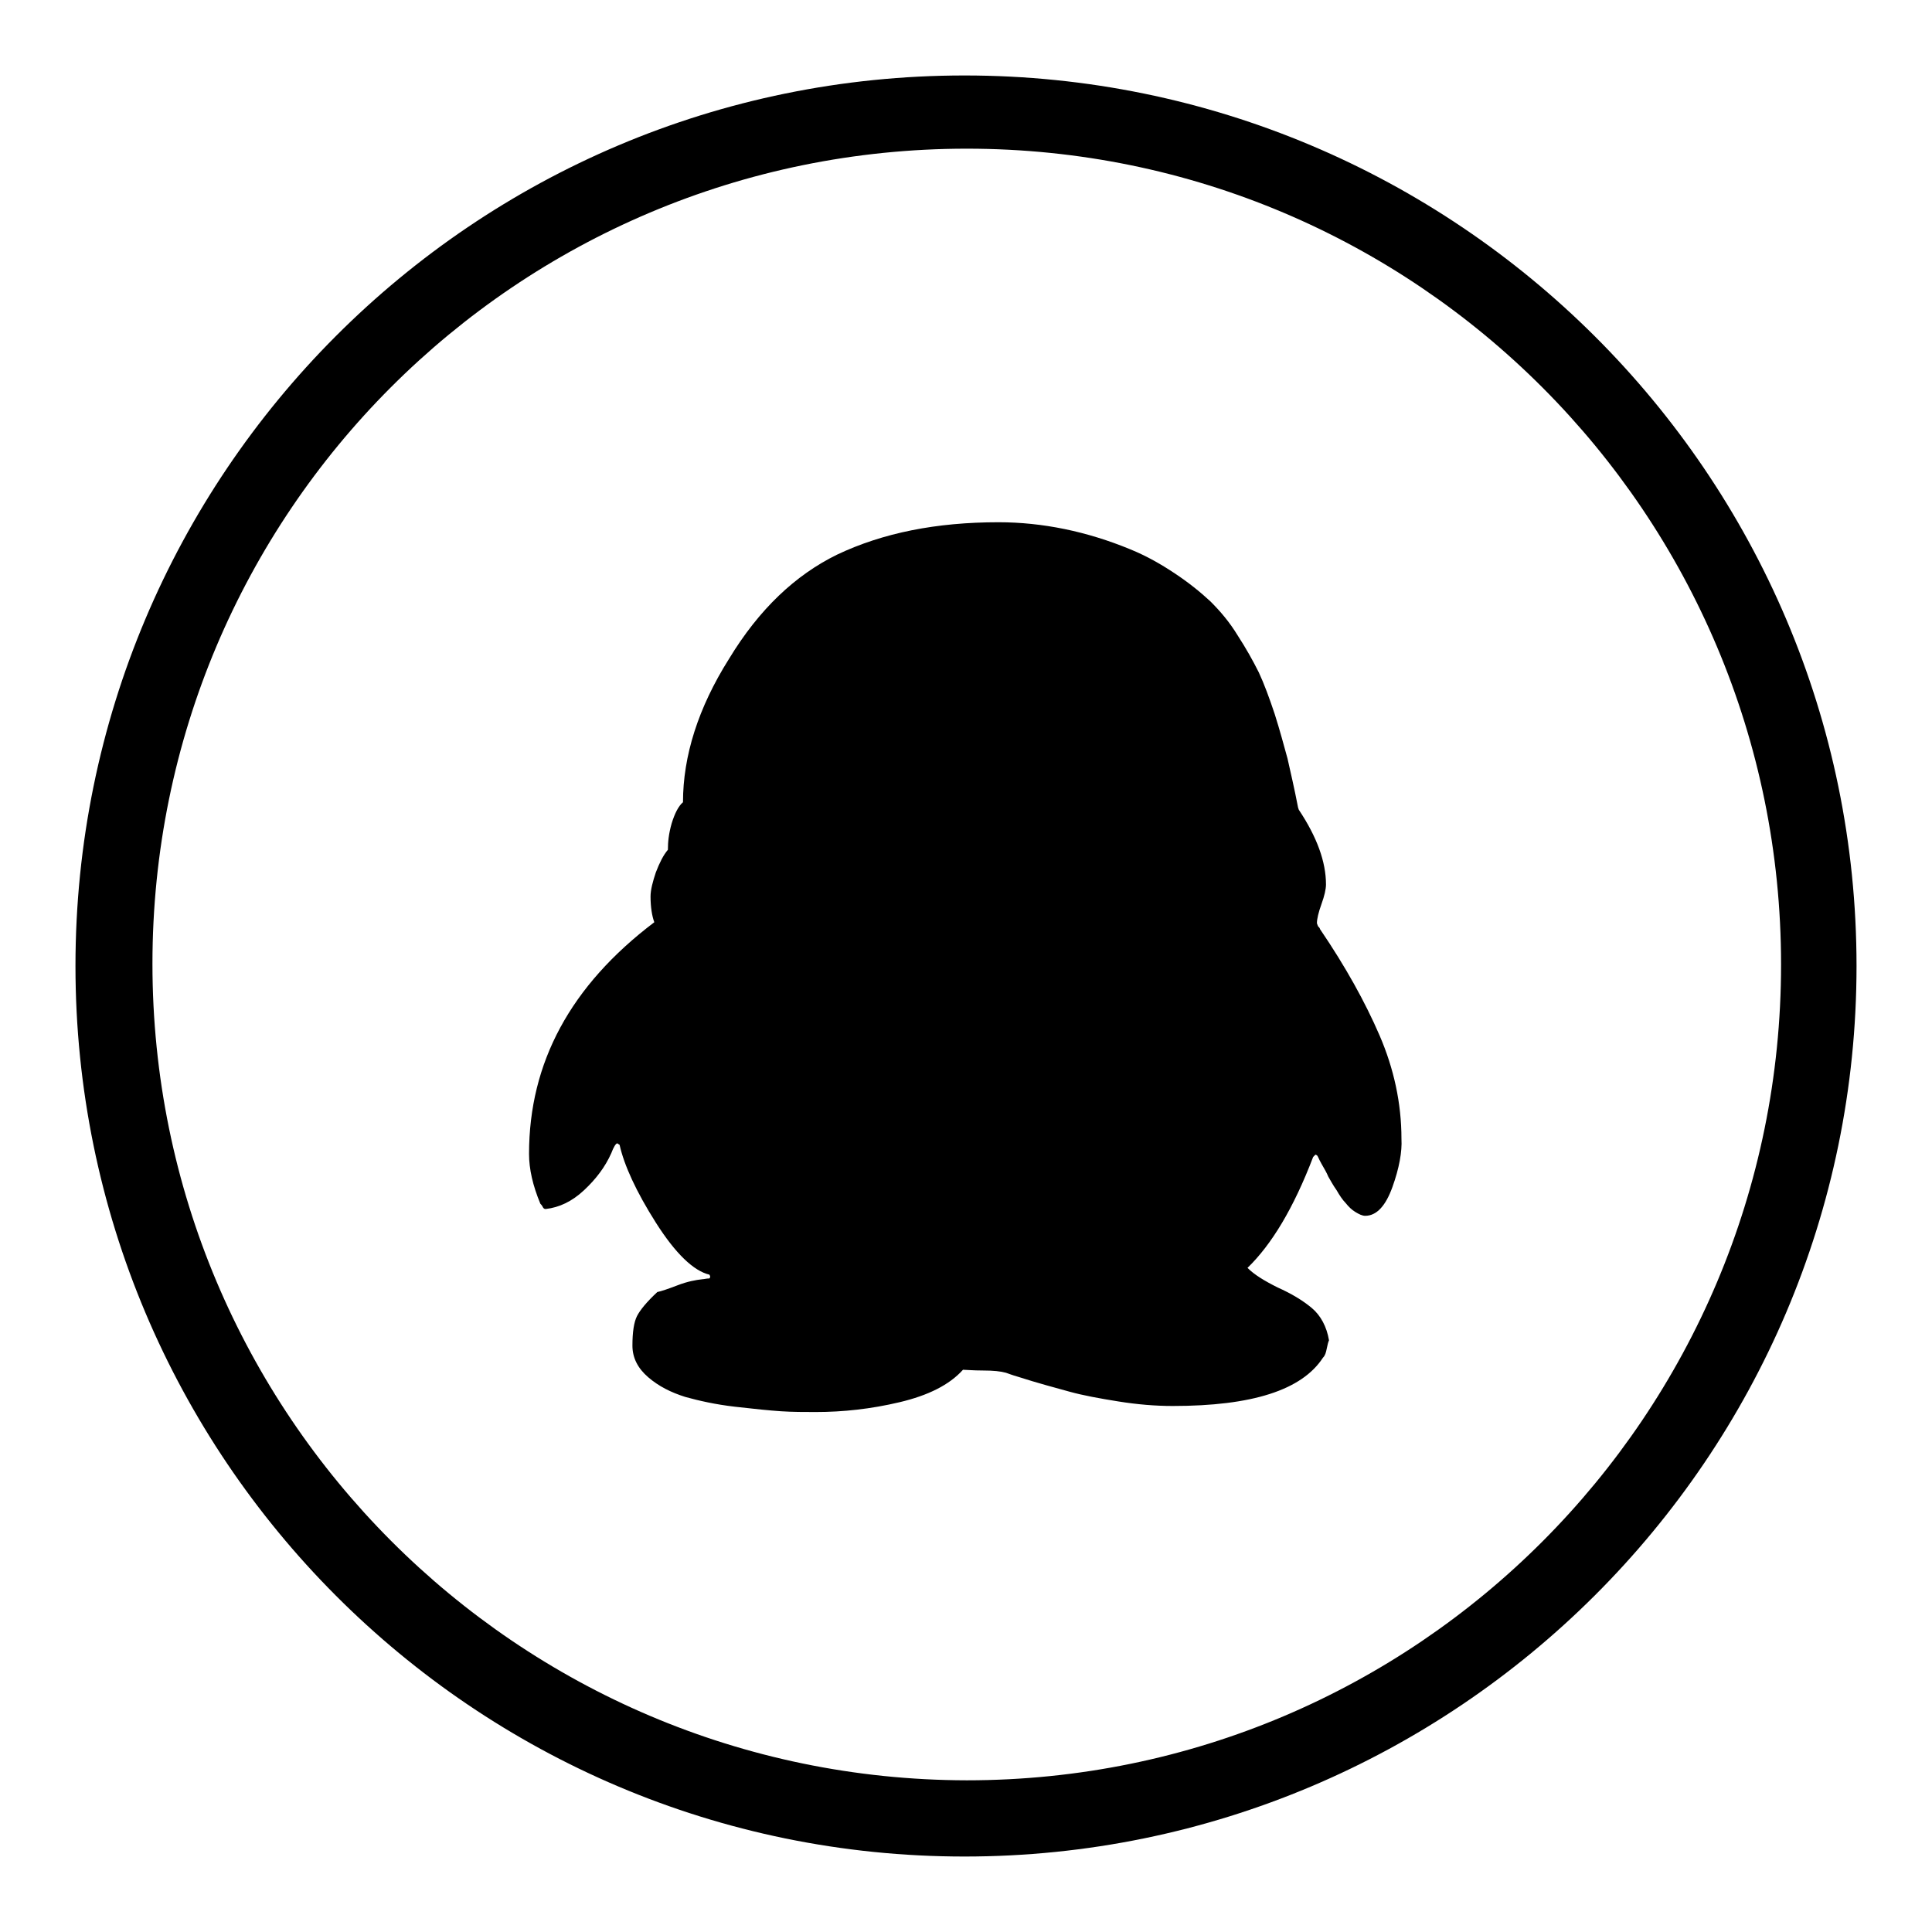 <?xml version="1.0" encoding="utf-8"?>
<!-- Svg Vector Icons : http://www.onlinewebfonts.com/icon -->
<!DOCTYPE svg PUBLIC "-//W3C//DTD SVG 1.1//EN" "http://www.w3.org/Graphics/SVG/1.1/DTD/svg11.dtd">
<svg version="1.1" xmlns="http://www.w3.org/2000/svg" xmlns:xlink="http://www.w3.org/1999/xlink" x="0px" y="0px" viewBox="0 0 256 256" enable-background="new 0 0 256 256" xml:space="preserve">
<g><g><path fill="#000000" d="M184.5,157.3c-0.9,2.5-2.1,3.8-3.6,3.8c-0.4,0-0.8-0.2-1.3-0.5c-0.5-0.3-0.9-0.7-1.3-1.2c-0.4-0.4-0.8-1-1.2-1.7c-0.5-0.7-0.8-1.3-1.1-1.8c-0.2-0.5-0.5-1-0.9-1.7c-0.4-0.7-0.5-1.1-0.6-1.1c0,0-0.1-0.1-0.2-0.1l-0.3,0.3c-2.6,6.8-5.5,11.6-8.7,14.7c0.9,0.9,2.2,1.7,4,2.6c1.8,0.8,3.3,1.7,4.5,2.7c1.2,1,2,2.5,2.3,4.3c-0.1,0.2-0.2,0.6-0.3,1.1c-0.1,0.5-0.2,0.9-0.5,1.2c-2.8,4.3-9.4,6.4-19.9,6.4c-2.3,0-4.7-0.2-7.2-0.6s-4.7-0.8-6.5-1.3c-1.8-0.5-4.1-1.1-6.9-2c-0.7-0.2-1.2-0.4-1.5-0.5c-0.7-0.2-1.7-0.3-3-0.3c-1.4,0-2.3-0.1-2.7-0.1c-1.8,2-4.6,3.4-8.4,4.3c-3.8,0.9-7.5,1.3-11.1,1.3c-1.5,0-3.1,0-4.6-0.1c-1.5-0.1-3.5-0.3-6.1-0.6c-2.6-0.3-4.8-0.8-6.6-1.3c-1.9-0.6-3.5-1.4-4.9-2.6c-1.4-1.2-2.1-2.6-2.1-4.2c0-1.8,0.2-3.1,0.6-3.9s1.3-1.9,2.7-3.2c0.5-0.1,1.4-0.4,2.7-0.9c1.3-0.5,2.4-0.7,3.3-0.8c0.2,0,0.5-0.1,0.9-0.1c0.1-0.1,0.1-0.2,0.1-0.3l-0.1-0.2c-2.1-0.5-4.5-2.8-7.1-6.9c-2.6-4.1-4.2-7.6-4.8-10.3l-0.3-0.2c-0.2,0-0.5,0.5-0.8,1.3c-0.8,1.8-2,3.4-3.6,4.9c-1.6,1.5-3.3,2.3-5.1,2.5h0c-0.2,0-0.3-0.1-0.4-0.3c-0.1-0.2-0.2-0.3-0.3-0.4c-1-2.4-1.5-4.6-1.5-6.6c0-12.1,5.5-22.3,16.6-30.7l0,0c-0.3-0.8-0.5-2-0.5-3.4c0-0.9,0.3-2,0.7-3.2c0.5-1.3,1-2.3,1.6-3c0-1,0.1-2.1,0.5-3.5c0.4-1.3,0.9-2.3,1.5-2.8c0-6.1,2-12.5,6.1-19c4-6.6,8.8-11.1,14.3-13.8c6.1-2.9,13.2-4.3,21.4-4.3c5.8,0,11.7,1.2,17.5,3.6c2.2,0.9,4.1,2,5.9,3.2c1.8,1.2,3.3,2.4,4.7,3.7c1.3,1.3,2.5,2.7,3.6,4.5c1.1,1.7,2,3.3,2.8,4.9c0.7,1.5,1.4,3.4,2.1,5.5c0.7,2.2,1.2,4.1,1.7,5.9c0.4,1.8,0.9,3.9,1.4,6.5l0.1,0.3c2.4,3.6,3.6,6.9,3.6,9.9c0,0.6-0.2,1.5-0.6,2.6c-0.4,1.1-0.6,2-0.6,2.5c0,0,0,0.1,0.1,0.3c0,0.1,0.1,0.2,0.2,0.3c0.1,0.1,0.1,0.2,0.1,0.2c3.4,5,6,9.7,7.9,14.1c1.9,4.4,2.9,9,2.9,13.7C185.8,152.6,185.4,154.8,184.5,157.3z"/><path fill="#000000" d="M10,128c0,65.1,52.7,118,117.8,118c65.1,0,118.2-52.9,118.2-118c0-65.2-53.1-118-118.2-118C62.7,10,10,62.8,10,128z M20.2,127.7C20.2,68,68.5,19.7,128.1,19.7c59.6,0,107.9,48.4,107.9,108.1c0,59.7-48.3,108.1-107.9,108.1C68.5,235.8,20.2,187.4,20.2,127.7z"/></g></g>
</svg>